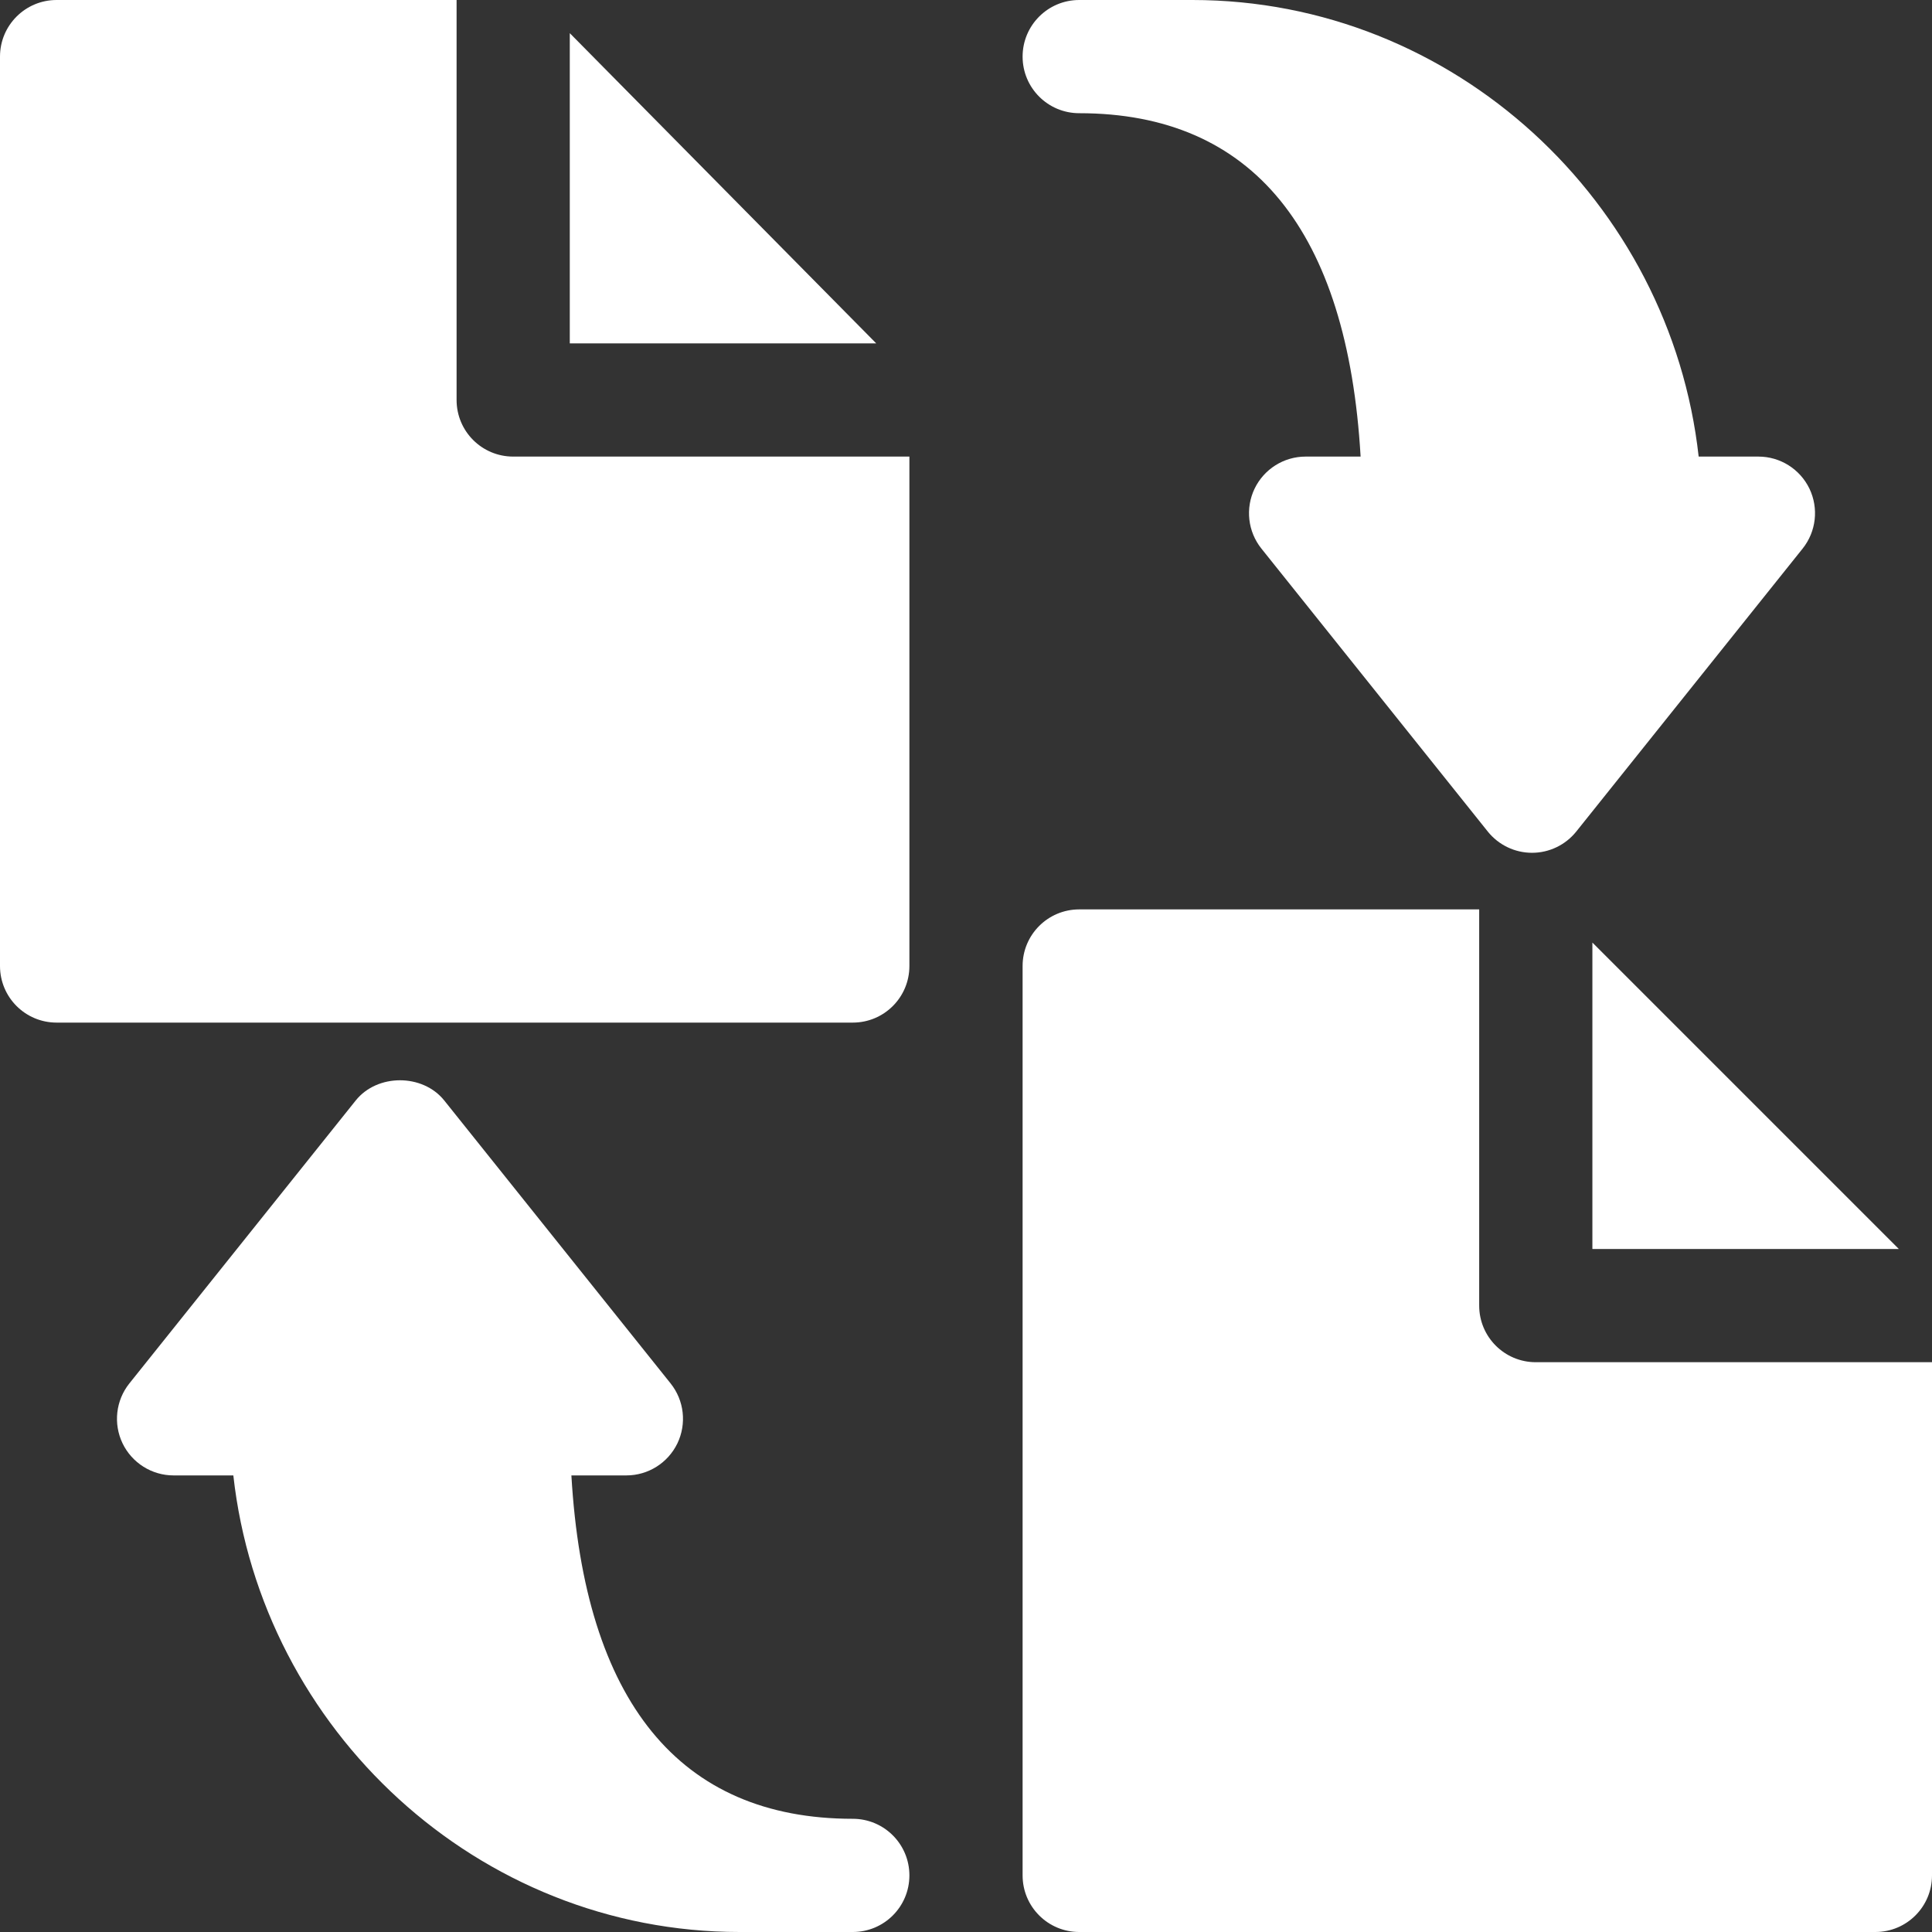 <?xml version="1.0" encoding="iso-8859-1"?>
<!-- Generator: Adobe Illustrator 19.0.0, SVG Export Plug-In . SVG Version: 6.00 Build 0)  -->
<svg version="1.1" id="Capa_1" xmlns="http://www.w3.org/2000/svg" xmlns:xlink="http://www.w3.org/1999/xlink" x="0px" y="0px"
	 viewBox="0 0 512 512" style="enable-background:new 0 0 512 512;" xml:space="preserve">
<rect x="0" y="0" width="512" height="512" fill="#333333" stroke="none"/>
<g>
	<g>
		<path fill="white"  d="M479.521,129.496C477.016,124.311,471.771,121,466,121h-15.835C442.68,53.588,385.375,0,316,0h-30
			c-8.291,0-15,6.709-15,15s6.709,15,15,15c46.055,0,71.104,31.264,74.575,91H346c-5.771,0-11.016,3.311-13.521,8.496
			c-2.49,5.2-1.802,11.367,1.802,15.879l60,75c2.856,3.56,7.163,5.625,11.719,5.625c4.556,0,8.862-2.065,11.719-5.625l60-75
			C481.323,140.863,482.011,134.696,479.521,129.496z"/>
	</g>
</g>
<g>
	<g>
		<path fill="white"  d="M226,482c-46.055,0-71.104-31.264-74.575-91H166c5.771,0,11.016-3.311,13.521-8.496c2.49-5.2,1.802-11.367-1.802-15.879
			l-60-75c-5.713-7.119-17.725-7.119-23.438,0l-60,75c-3.604,4.512-4.292,10.679-1.802,15.879C34.984,387.689,40.229,391,46,391
			h15.835C69.32,458.412,126.625,512,196,512h30c8.291,0,15-6.709,15-15C241,488.709,234.291,482,226,482z"/>
	</g>
</g>
<g>
	<g>
		<path fill="white"  d="M136,121c-8.291,0-15-6.709-15-15V0H15C6.709,0,0,6.709,0,15v241c0,8.291,6.709,15,15,15h211c8.291,0,15-6.709,15-15V121
			H136z"/>
	</g>
</g>
<g>
	<g>
		<polygon fill="white" points="151,8.789 151,91 232.211,91 		"/>
	</g>
</g>
<g>
	<g>
		<path fill="white"  d="M407,361c-8.291,0-15-6.709-15-15V241H286c-8.291,0-15,6.709-15,15v241c0,8.291,6.709,15,15,15h211
			c8.291,0,15-6.709,15-15V361H407z"/>
	</g>
</g>
<g>
	<g>
		<polygon fill="white" points="422,249.789 422,331 503.211,331 		"/>
	</g>
</g>
<g>
</g>
<g>
</g>
<g>
</g>
<g>
</g>
<g>
</g>
<g>
</g>
<g>
</g>
<g>
</g>
<g>
</g>
<g>
</g>
<g>
</g>
<g>
</g>
<g>
</g>
<g>
</g>
<g>
</g>
</svg>

